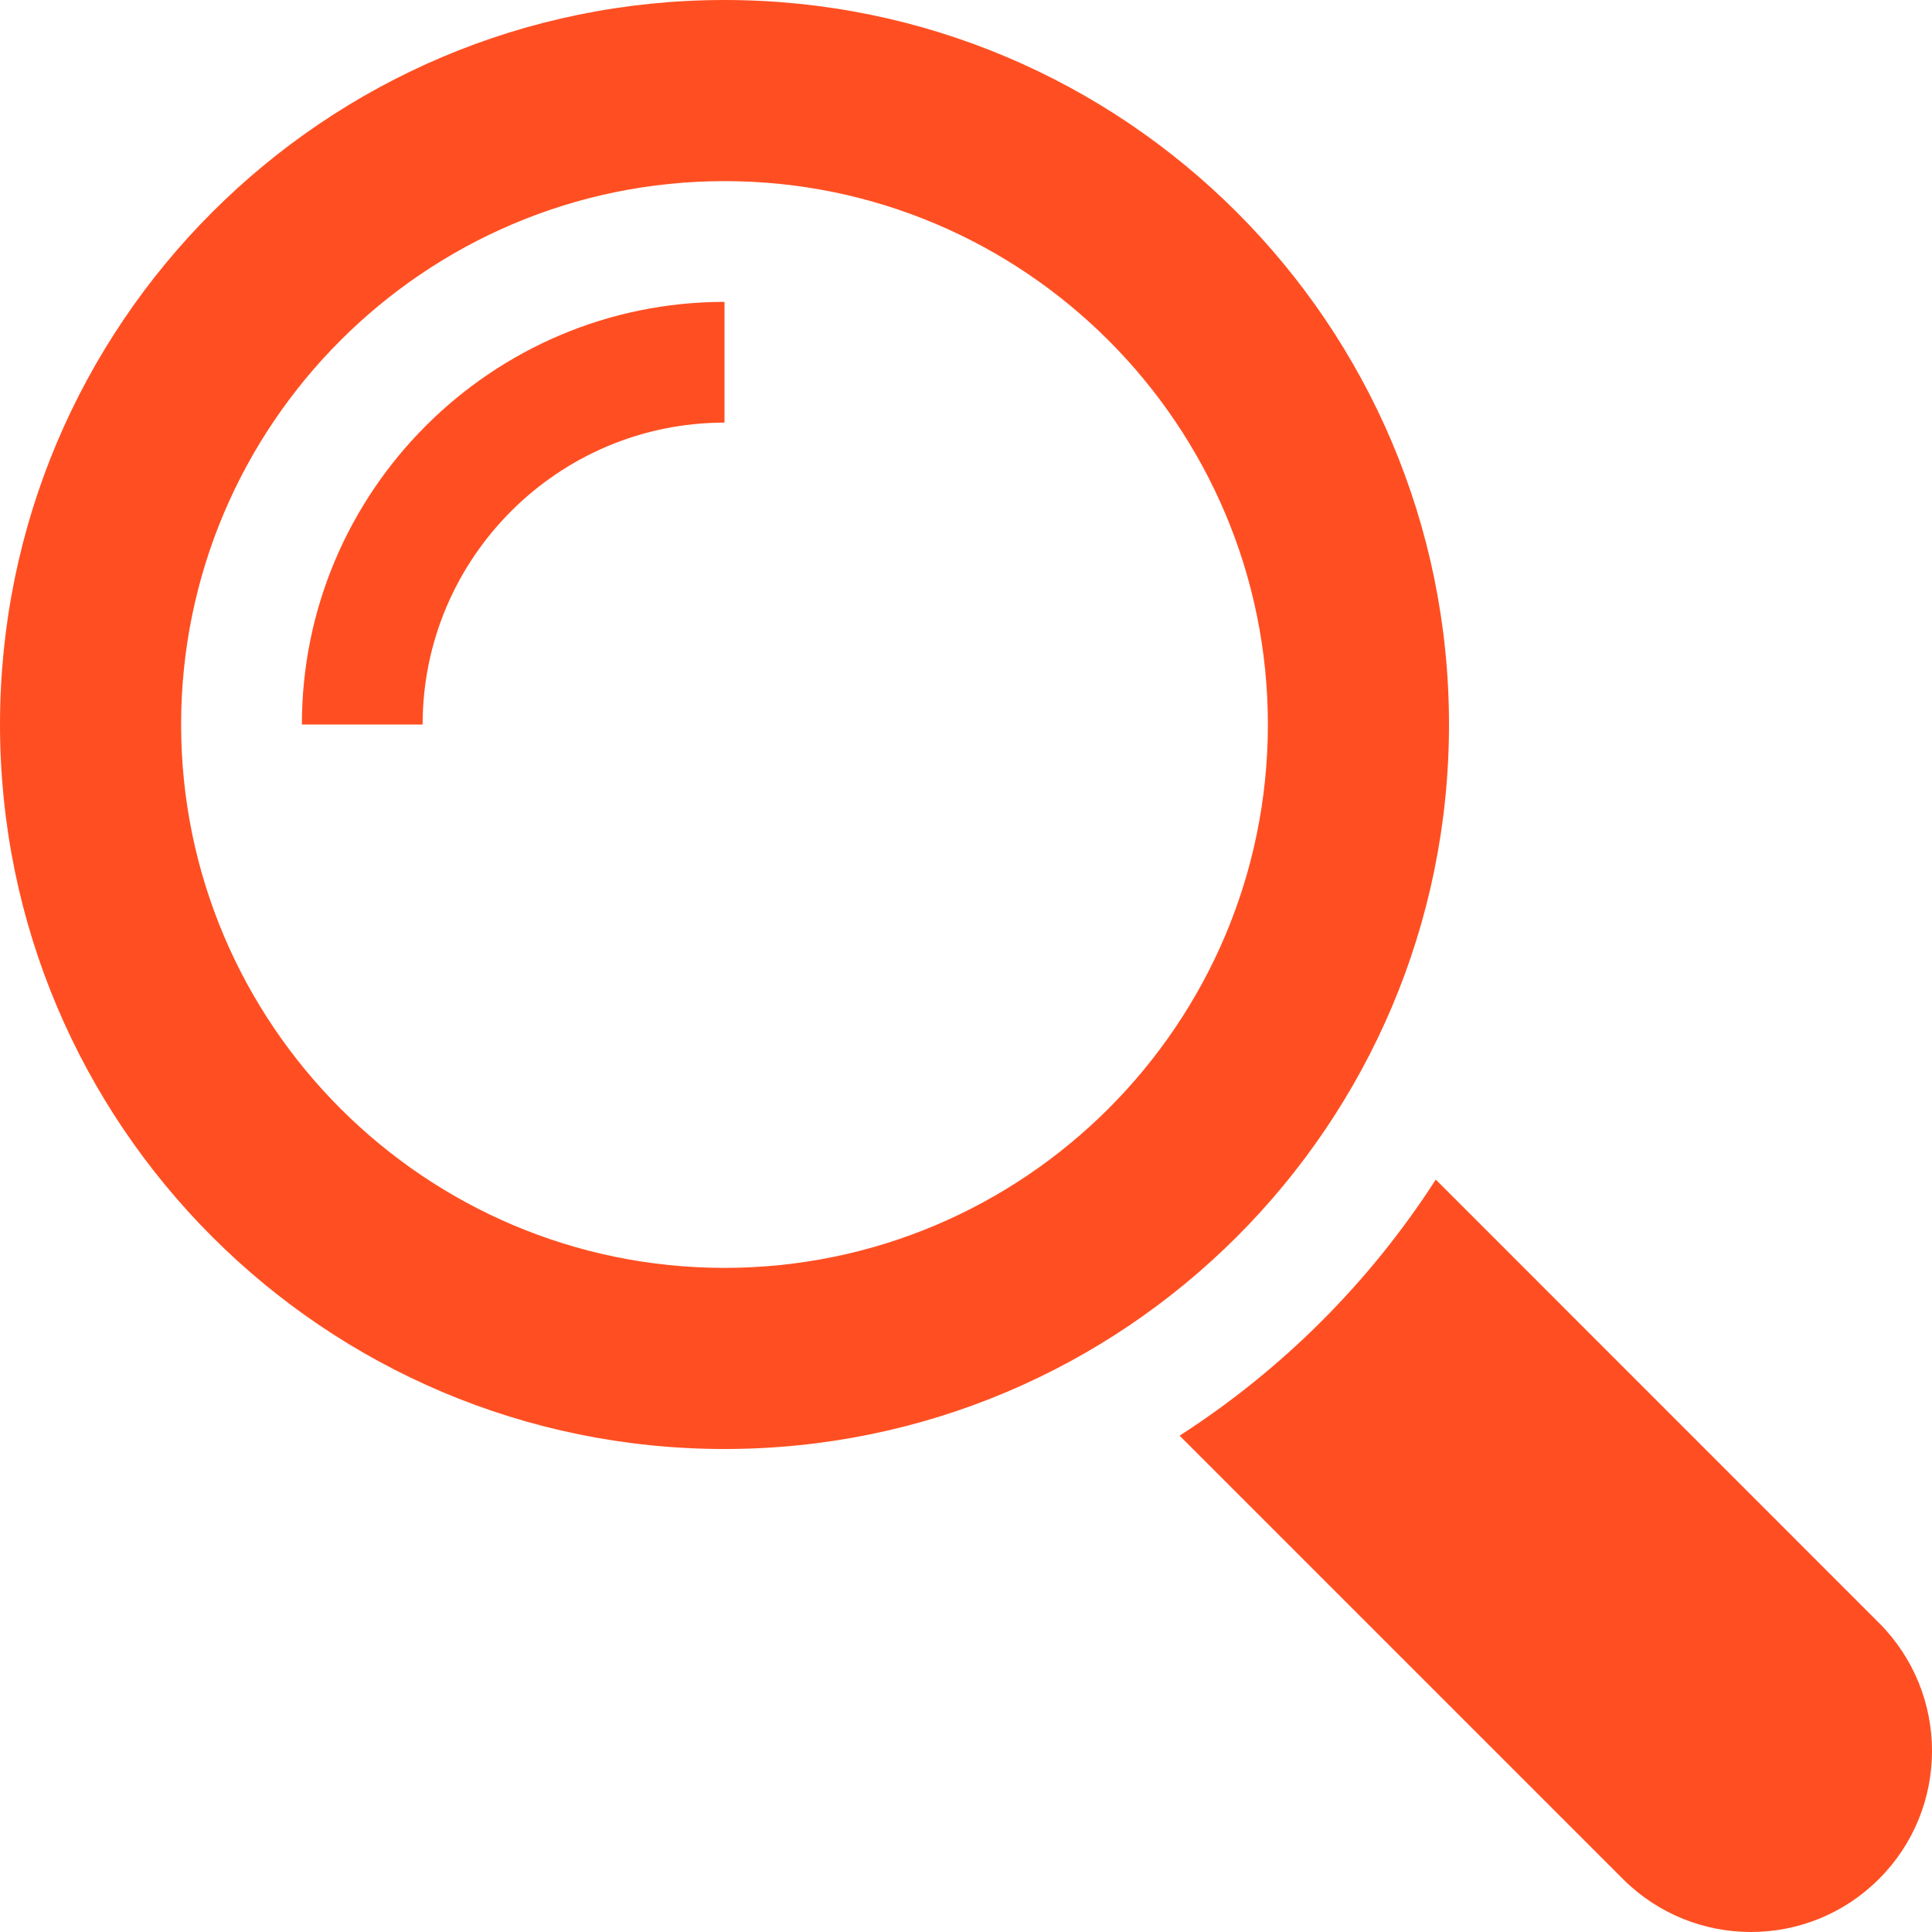 <svg width="20" height="20" viewBox="0 0 20 20" fill="none" xmlns="http://www.w3.org/2000/svg">
<g clip-path="url(#clip0)">
<path d="M19.451 16.8L14.863 12.211C14.179 13.274 13.274 14.178 12.211 14.862L16.8 19.451C17.532 20.183 18.72 20.183 19.451 19.451C20.183 18.72 20.183 17.532 19.451 16.8Z" fill="#FF4F22"/>
<path d="M15 7.5C15 3.358 11.642 0 7.5 0C3.358 0 0 3.358 0 7.5C0 11.642 3.358 15 7.5 15C11.642 15 15 11.642 15 7.5ZM7.5 13.125C4.398 13.125 1.875 10.602 1.875 7.5C1.875 4.398 4.398 1.875 7.5 1.875C10.602 1.875 13.125 4.398 13.125 7.5C13.125 10.602 10.602 13.125 7.5 13.125Z" fill="#FF4F22"/>
<path d="M3.125 7.5H4.375C4.375 5.777 5.777 4.375 7.5 4.375V3.125C5.088 3.125 3.125 5.088 3.125 7.5Z" fill="#FF4F22"/>
</g>
<defs>
<clipPath id="clip0">
<rect width="20" height="20" fill="white"/>
</clipPath>
</defs>
</svg>
